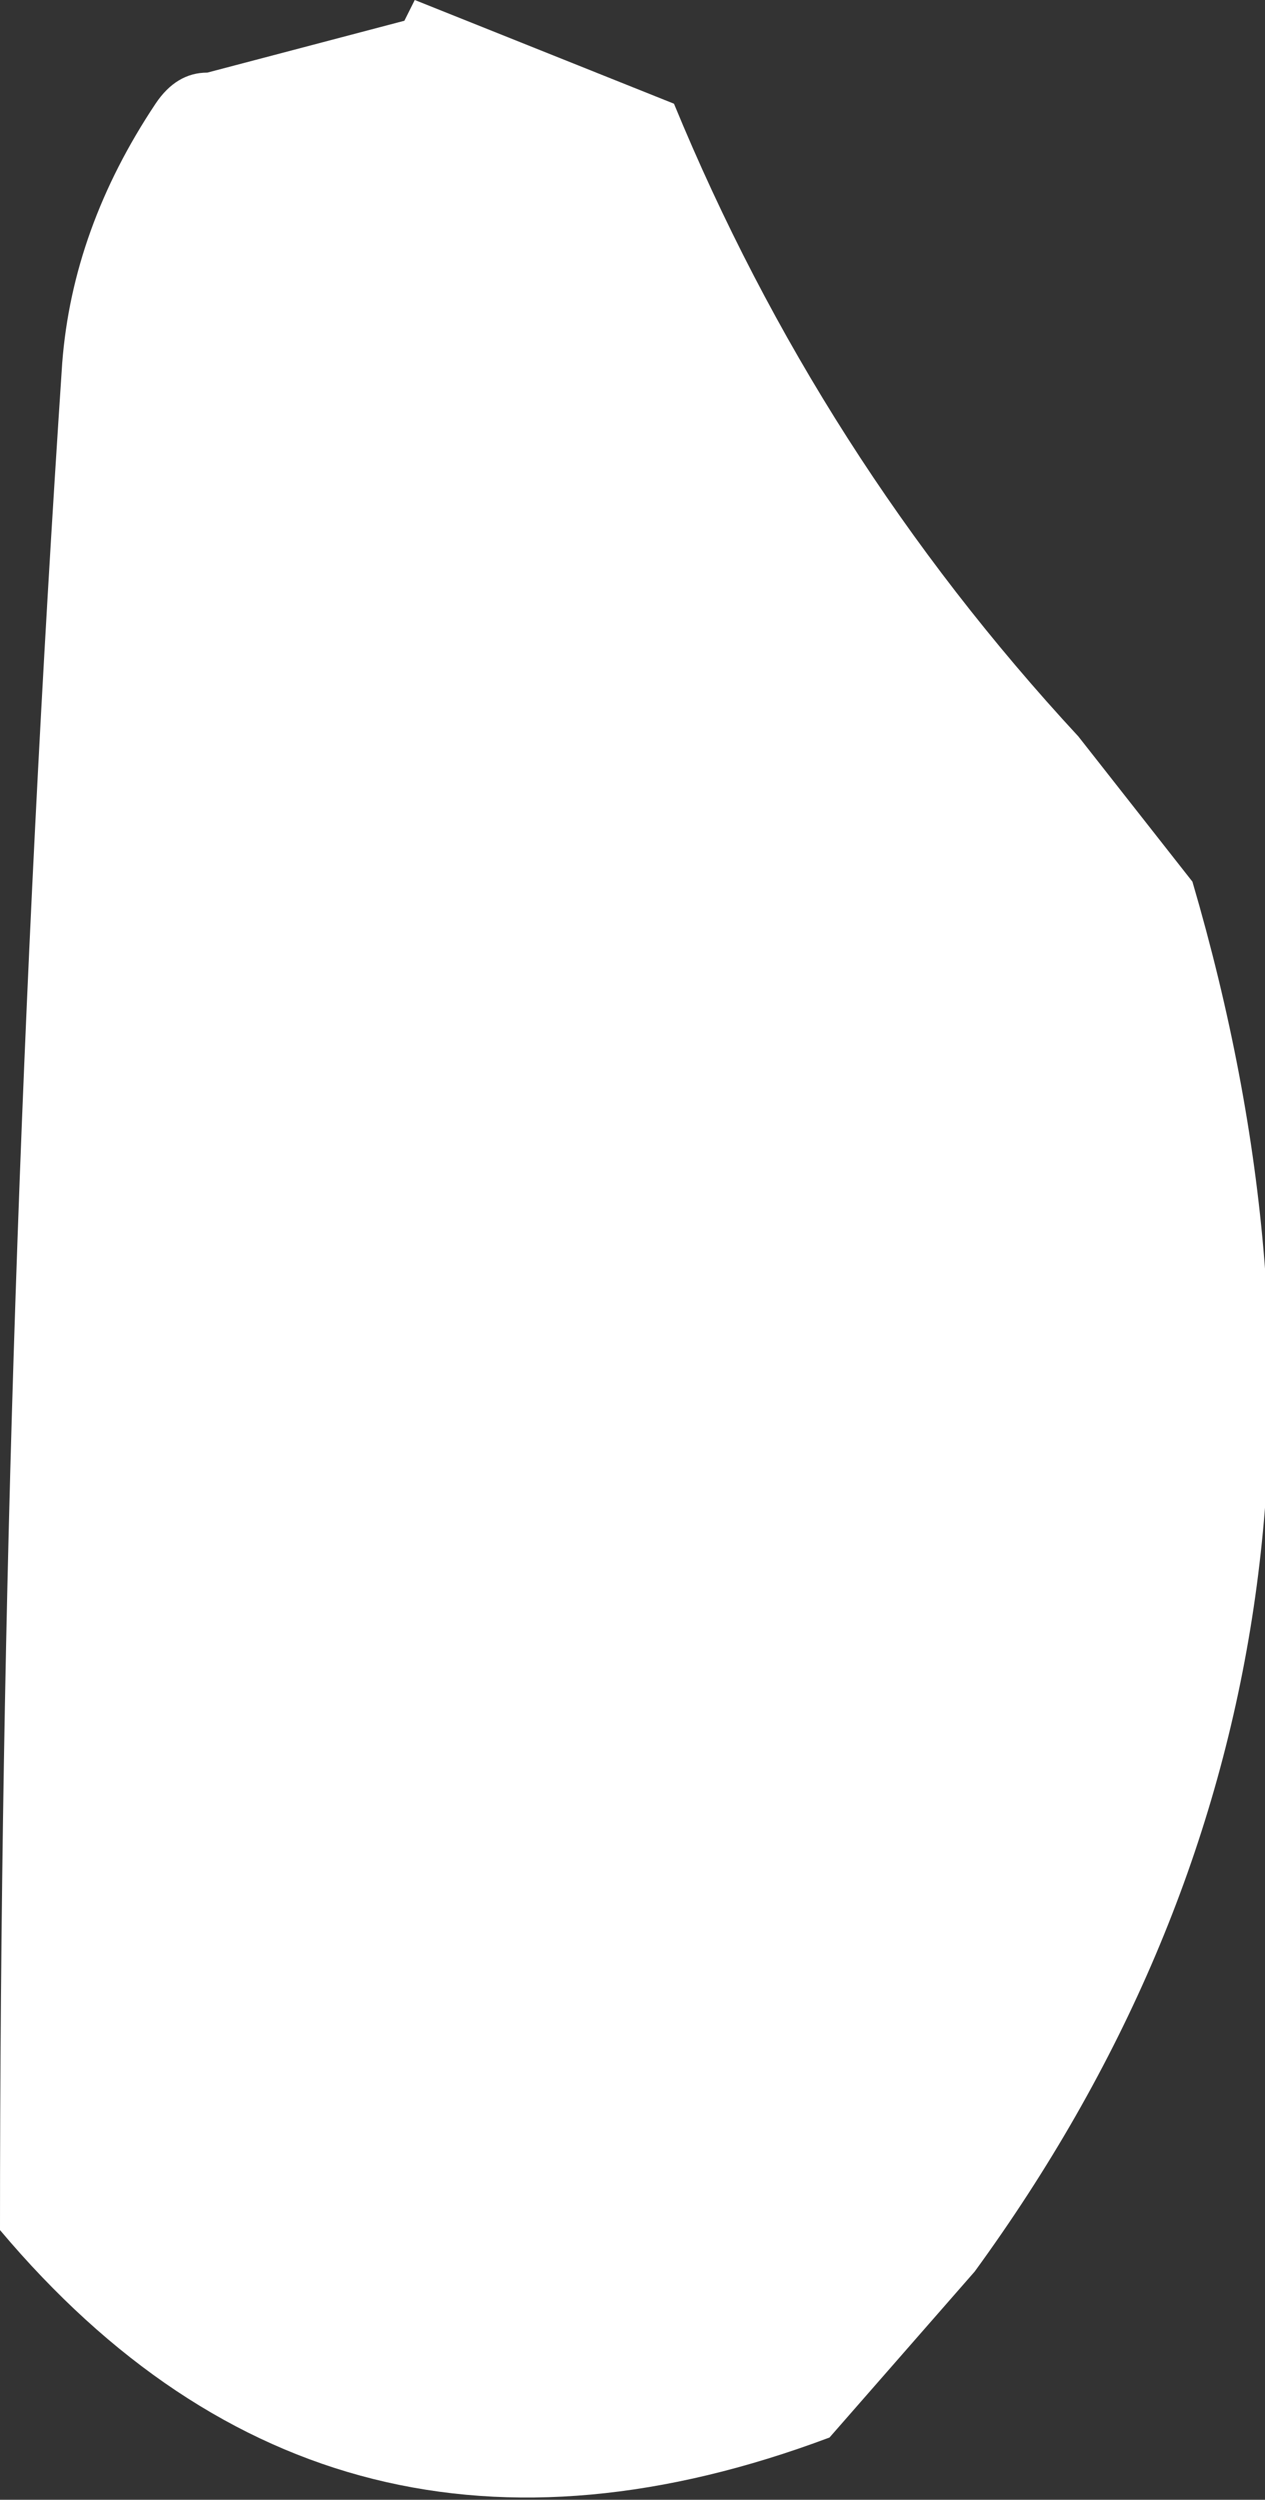 <?xml version="1.0" encoding="UTF-8" standalone="no"?>
<svg xmlns:xlink="http://www.w3.org/1999/xlink" height="12.05px" width="6.1px" xmlns="http://www.w3.org/2000/svg">
  <rect width="100%" height="100%" fill="#333333" stroke="none"/>
  <g transform="matrix(1.0, 0.0, 0.0, 1.0, -176.0, -281.0)">
    <path d="M179.25 281.5 Q179.95 283.2 181.2 284.55 L181.75 285.25 Q182.85 289.0 180.7 291.95 L180.0 292.75 Q177.6 293.65 176.0 291.75 176.0 287.25 176.3 282.75 176.35 282.1 176.75 281.5 176.85 281.35 177.0 281.35 L177.95 281.1 178.0 281.0 179.25 281.5" fill="#ffffff" fill-rule="evenodd" stroke="none"/>
  </g>
</svg>
